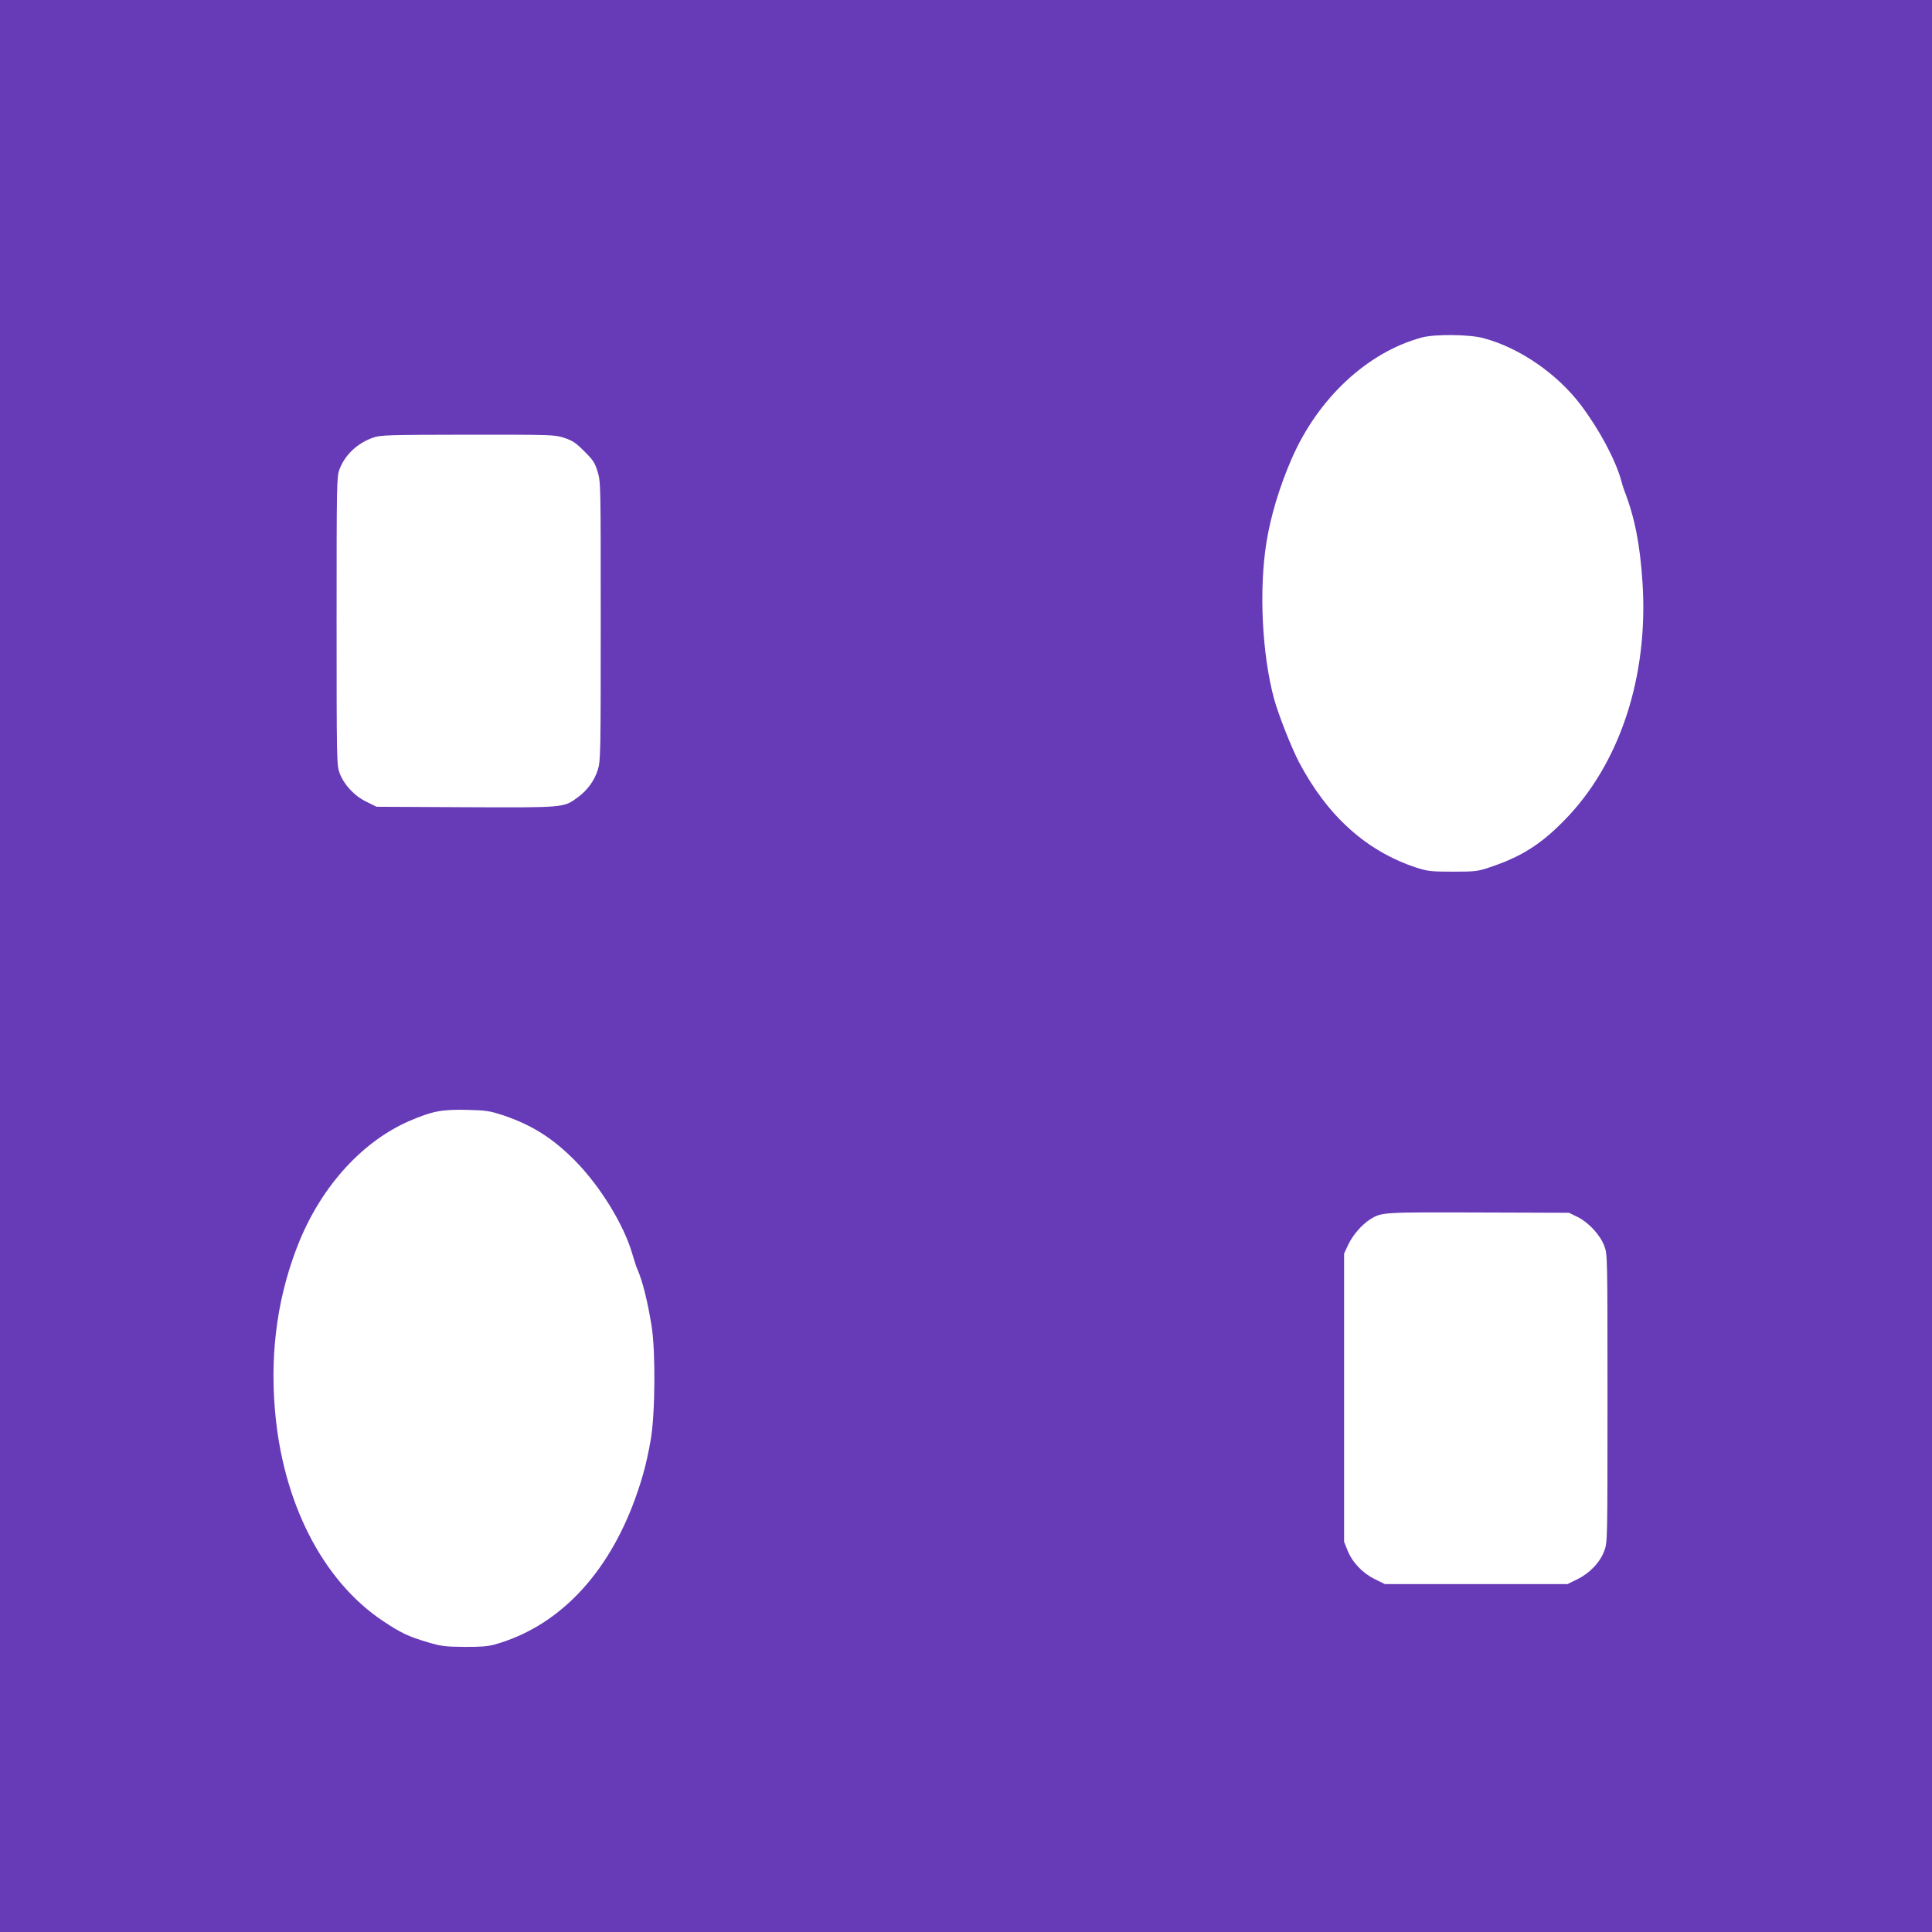 <?xml version="1.0" standalone="no"?>
<!DOCTYPE svg PUBLIC "-//W3C//DTD SVG 20010904//EN"
 "http://www.w3.org/TR/2001/REC-SVG-20010904/DTD/svg10.dtd">
<svg version="1.0" xmlns="http://www.w3.org/2000/svg"
 width="1280pt" height="1280pt" viewBox="0 0 1280 1280"
 preserveAspectRatio="xMidYMid meet">
<g transform="translate(0,1280) scale(0.1,-0.1)"
fill="#673ab7" stroke="none">
<path d="M0 6400 l0 -6400 6400 0 6400 0 0 6400 0 6400 -6400 0 -6400 0 0
-6400z m9827 4160 c239 -63 490 -236 647 -444 122 -162 227 -359 266 -496 6
-25 16 -55 20 -66 71 -183 105 -357 122 -613 41 -623 -151 -1206 -522 -1580
-154 -157 -285 -239 -490 -307 -79 -27 -96 -29 -245 -29 -147 0 -167 3 -242
27 -330 109 -588 341 -777 699 -51 98 -135 311 -165 419 -80 296 -101 725 -50
1040 28 173 88 371 166 549 174 402 503 708 863 805 84 23 316 21 407 -4z
m-6086 -662 c52 -17 76 -33 130 -88 58 -57 70 -75 88 -134 21 -67 21 -81 21
-991 0 -879 -1 -926 -19 -984 -23 -73 -68 -136 -135 -185 -91 -67 -85 -67
-742 -64 l-589 3 -67 33 c-81 39 -149 113 -178 190 -19 51 -20 80 -20 1007 0
918 1 957 19 1005 37 98 120 175 224 211 48 17 101 18 628 19 564 0 576 0 640
-22z m-411 -4486 c192 -64 332 -152 481 -303 167 -170 323 -424 379 -619 12
-41 26 -84 31 -95 36 -80 69 -214 96 -380 27 -170 24 -586 -6 -755 -28 -163
-63 -286 -122 -440 -188 -481 -508 -803 -914 -916 -45 -12 -96 -16 -202 -15
-126 1 -154 5 -240 31 -128 38 -177 61 -298 142 -399 267 -664 787 -714 1403
-33 396 23 771 164 1115 153 370 421 661 729 794 152 65 211 76 376 73 131 -3
154 -7 240 -35z m7122 -675 c73 -36 150 -119 177 -192 21 -55 21 -69 21 -1010
0 -938 0 -955 -21 -1009 -28 -77 -96 -148 -177 -188 l-67 -33 -605 0 -605 0
-67 33 c-81 40 -148 110 -180 190 l-23 57 0 955 0 955 28 60 c30 63 90 132
145 167 76 47 81 47 717 45 l600 -2 57 -28z"/>
</g>
</svg>
